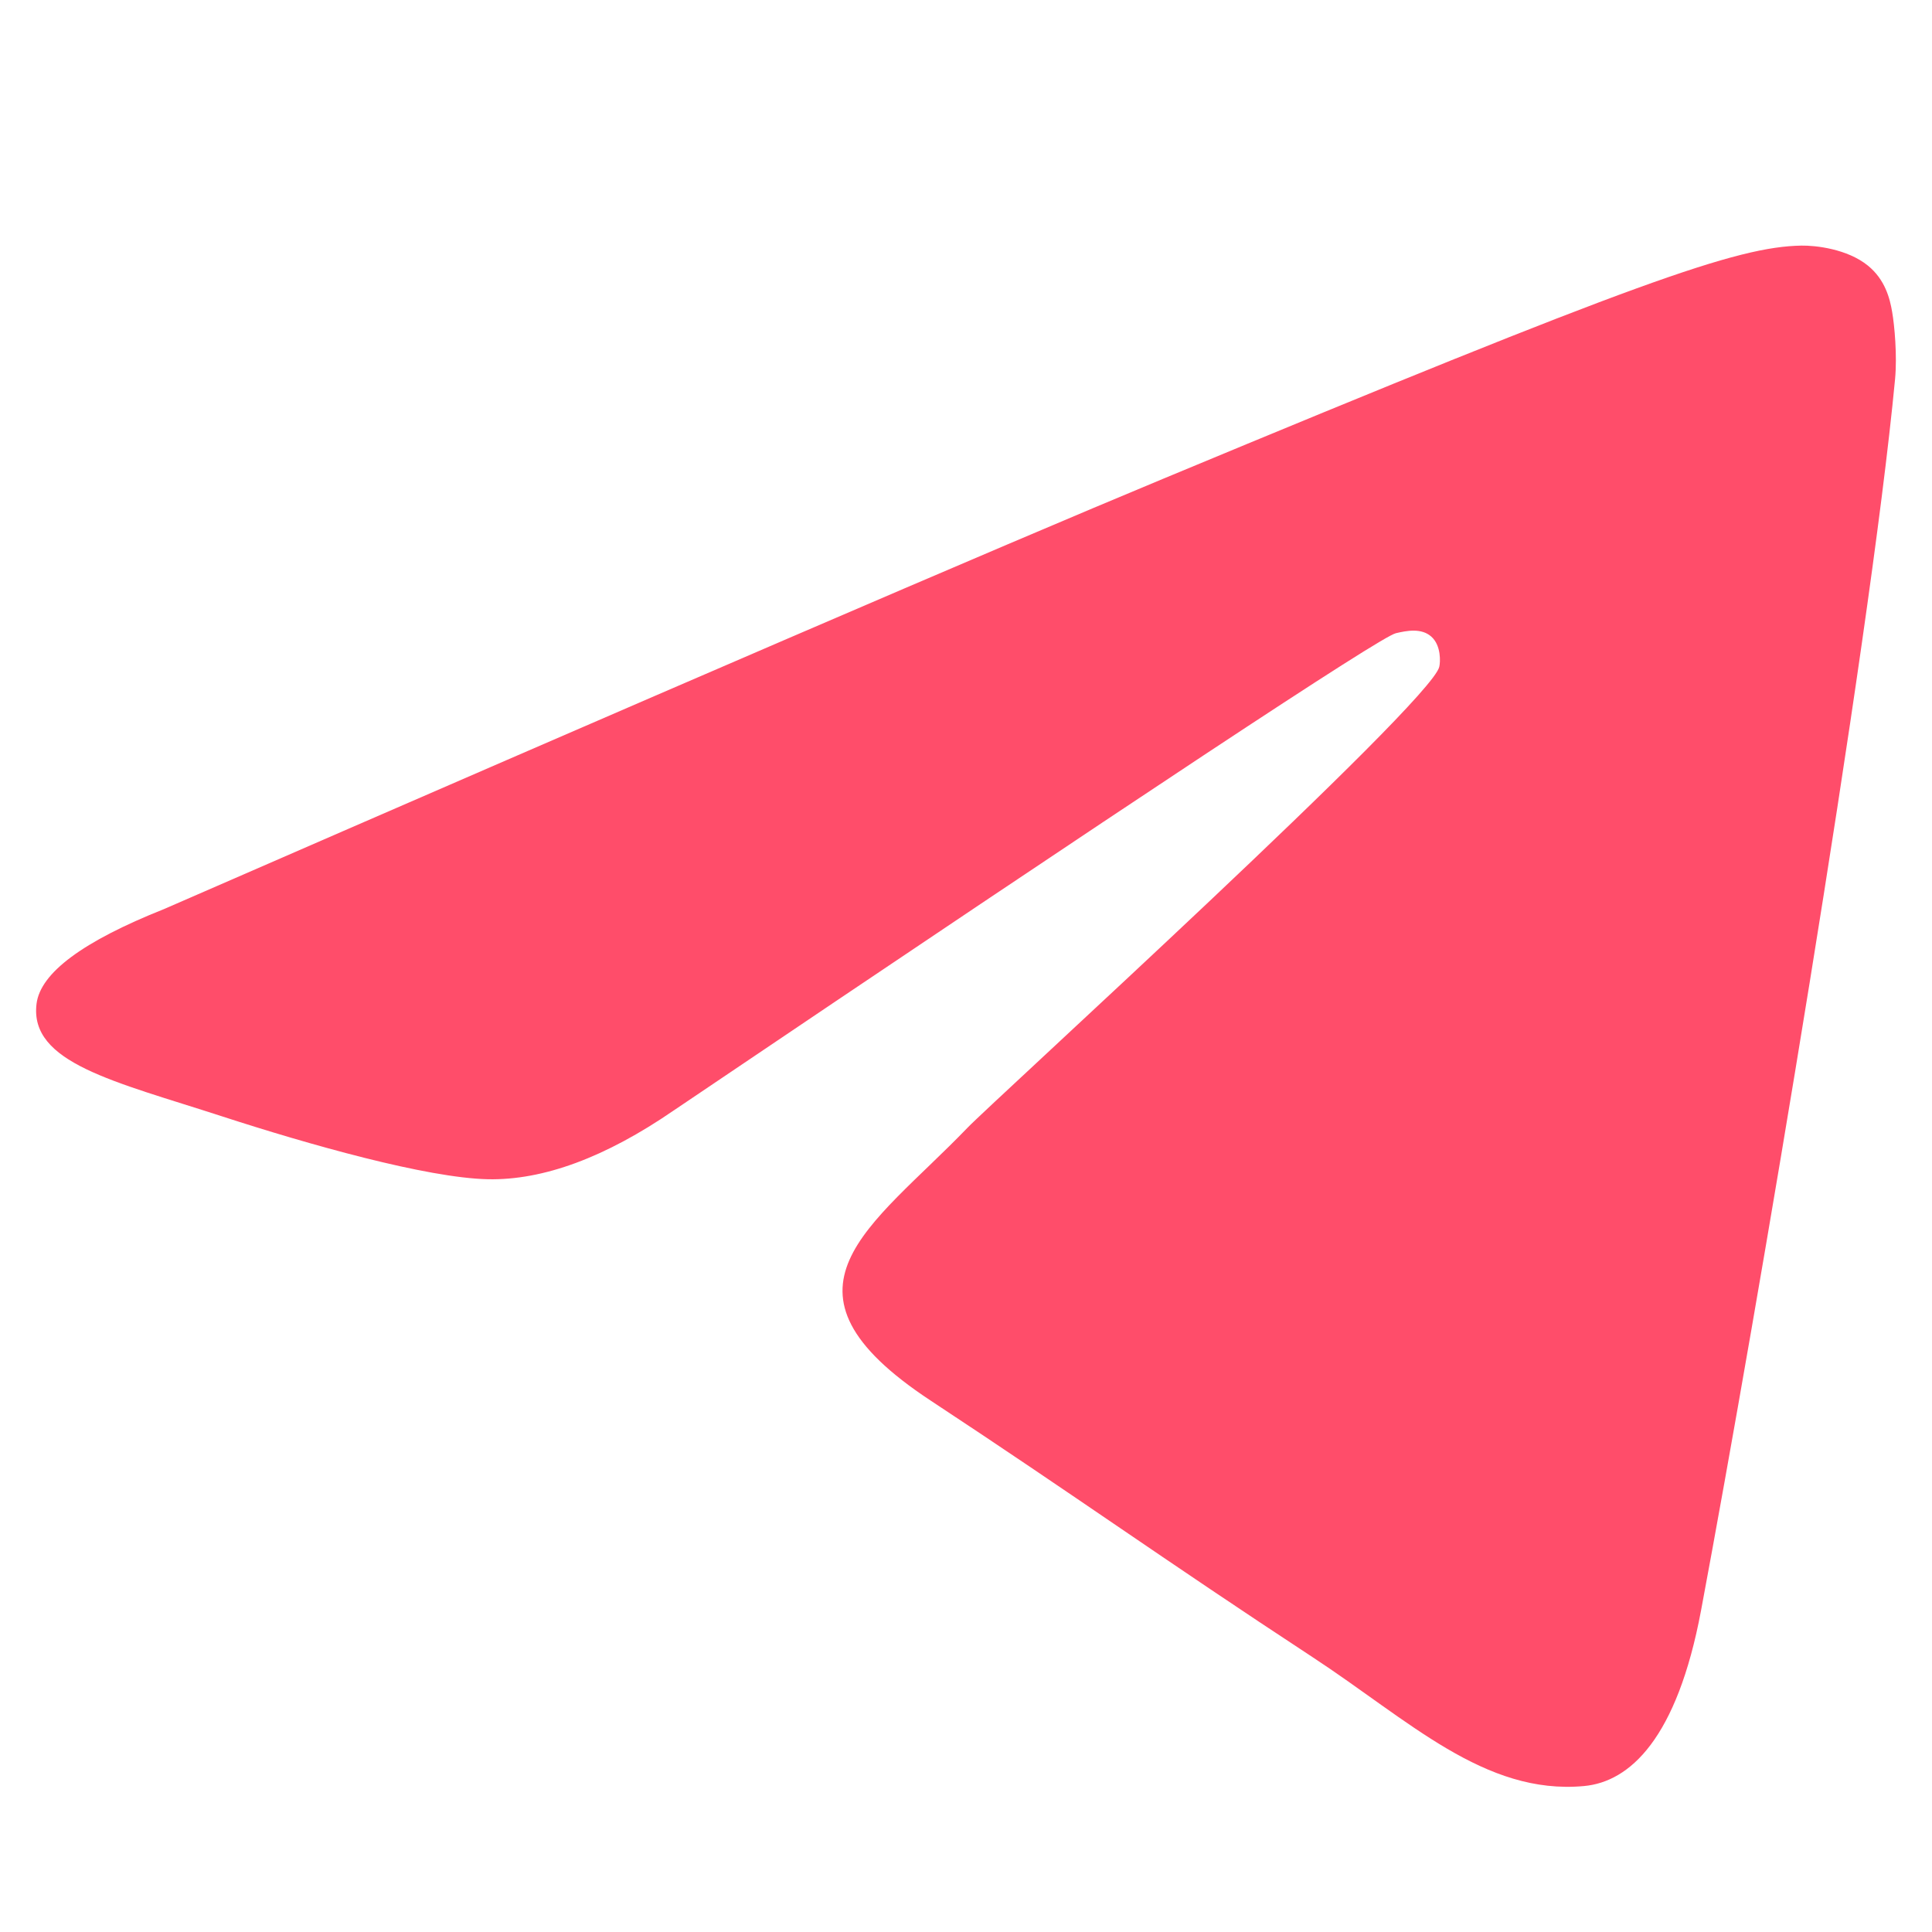 <svg width="24" height="24" viewBox="0 0 24 24" fill="none" xmlns="http://www.w3.org/2000/svg"><path fill-rule="evenodd" clip-rule="evenodd" d="M2.037 11.293C8.238 8.591 12.374 6.81 14.443 5.95C20.351 3.492 21.578 3.065 22.378 3.051C22.554 3.048 22.948 3.092 23.203 3.299C23.418 3.473 23.477 3.709 23.505 3.875C23.534 4.04 23.569 4.418 23.541 4.712C23.221 8.076 21.835 16.239 21.131 20.006C20.832 21.601 20.245 22.135 19.677 22.187C18.442 22.301 17.503 21.371 16.307 20.587C14.435 19.359 13.377 18.595 11.56 17.398C9.459 16.014 10.821 15.253 12.018 14.01C12.331 13.684 17.774 8.733 17.879 8.284C17.893 8.228 17.905 8.019 17.78 7.908C17.656 7.798 17.472 7.835 17.34 7.866C17.152 7.908 14.161 9.885 8.367 13.796C7.518 14.379 6.749 14.663 6.06 14.649C5.3 14.632 3.839 14.219 2.753 13.866C1.421 13.433 0.362 13.204 0.454 12.469C0.502 12.085 1.03 11.694 2.037 11.293Z" fill="#FF4D6A" class="home__social-icon"></path></svg>